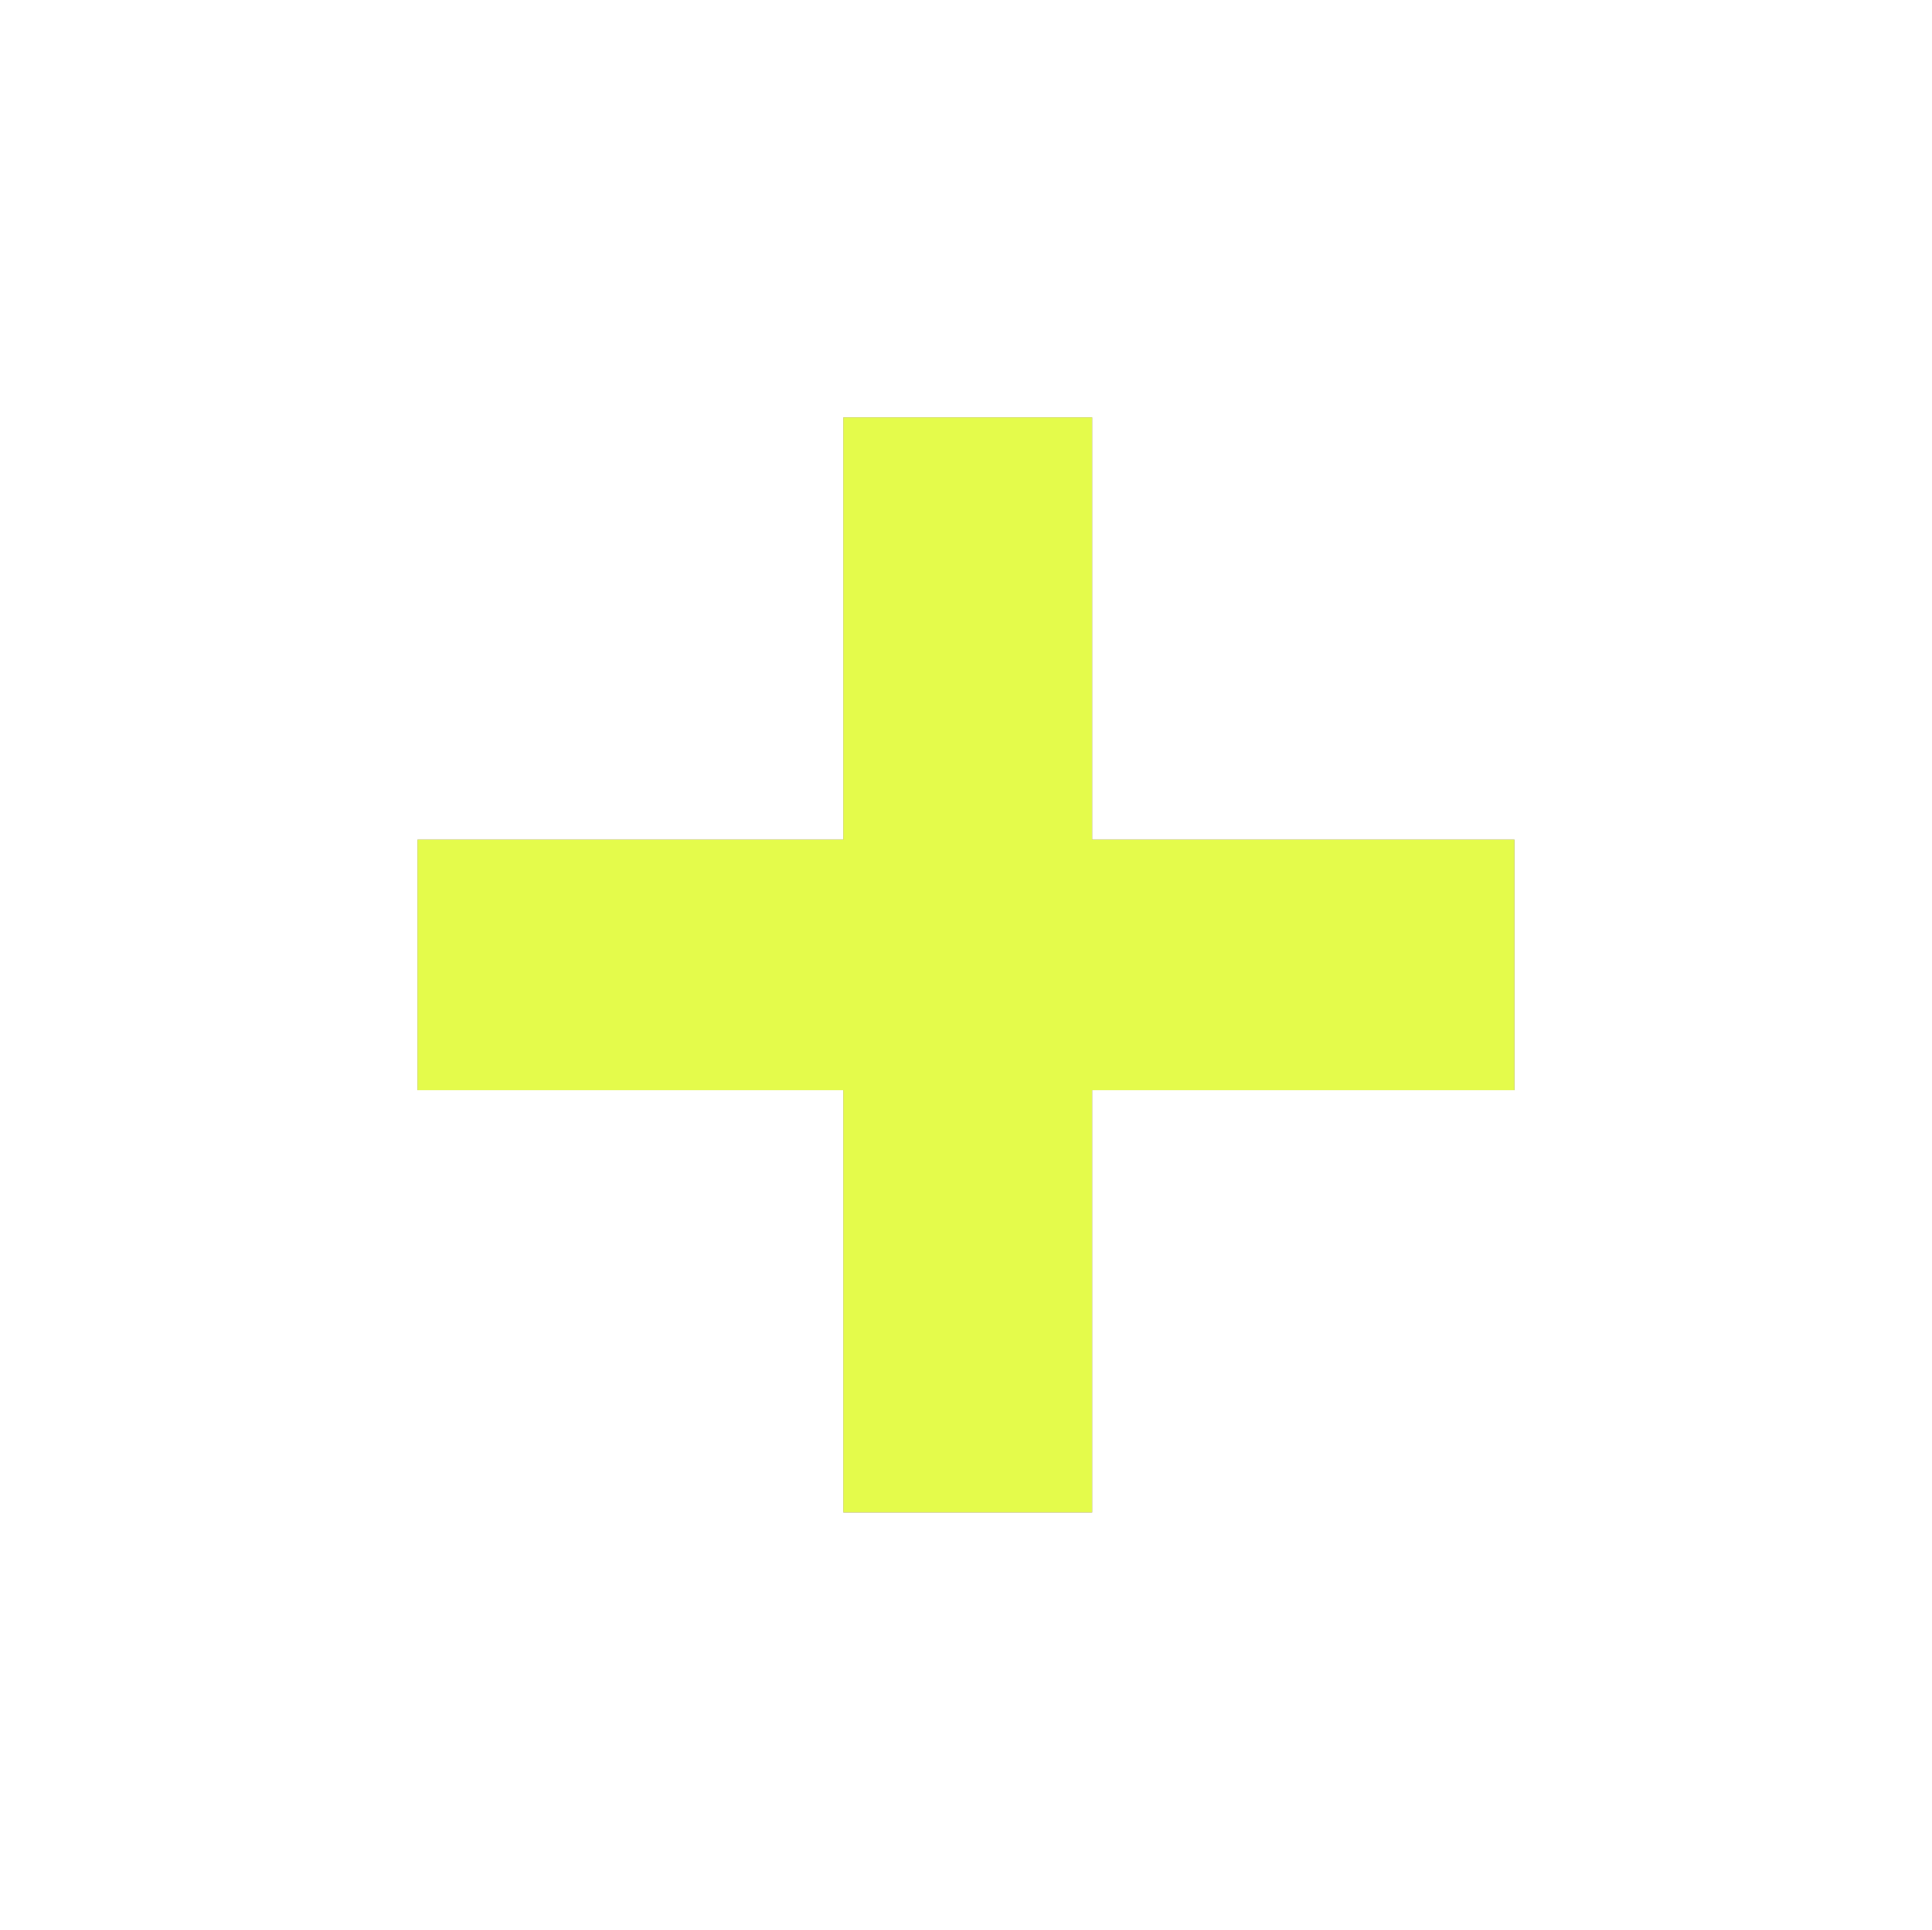 <?xml version="1.0" encoding="UTF-8" standalone="no"?><svg xmlns="http://www.w3.org/2000/svg" xmlns:xlink="http://www.w3.org/1999/xlink" fill="none" height="2311.7" preserveAspectRatio="xMidYMid meet" style="fill: none" version="1" viewBox="0.8 0.3 2313.8 2311.7" width="2313.8" zoomAndPan="magnify"><g filter="url(#a)" id="change1_1"><path d="M1308.78 1812H1010.76V1306.2H500.768V1006.08H1010.76V500.291H1308.78V1006.08H1814.57V1306.2H1308.78V1812Z" fill="#7b4b94"/></g><g id="change2_1"><path d="M1308.78 1812H1010.76V1306.2H500.768V1006.08H1010.76V500.291H1308.78V1006.08H1814.57V1306.2H1308.78V1812Z" fill="#e4fb4b"/></g><defs><filter color-interpolation-filters="sRGB" filterUnits="userSpaceOnUse" height="2311.71" id="a" width="2313.8" x="0.768" xlink:actuate="onLoad" xlink:show="other" xlink:type="simple" y="0.291"><feFlood flood-opacity="0" result="BackgroundImageFix"/><feBlend in="SourceGraphic" in2="BackgroundImageFix" result="shape"/><feGaussianBlur result="effect1_foregroundBlur_1773_588" stdDeviation="250"/></filter></defs></svg>